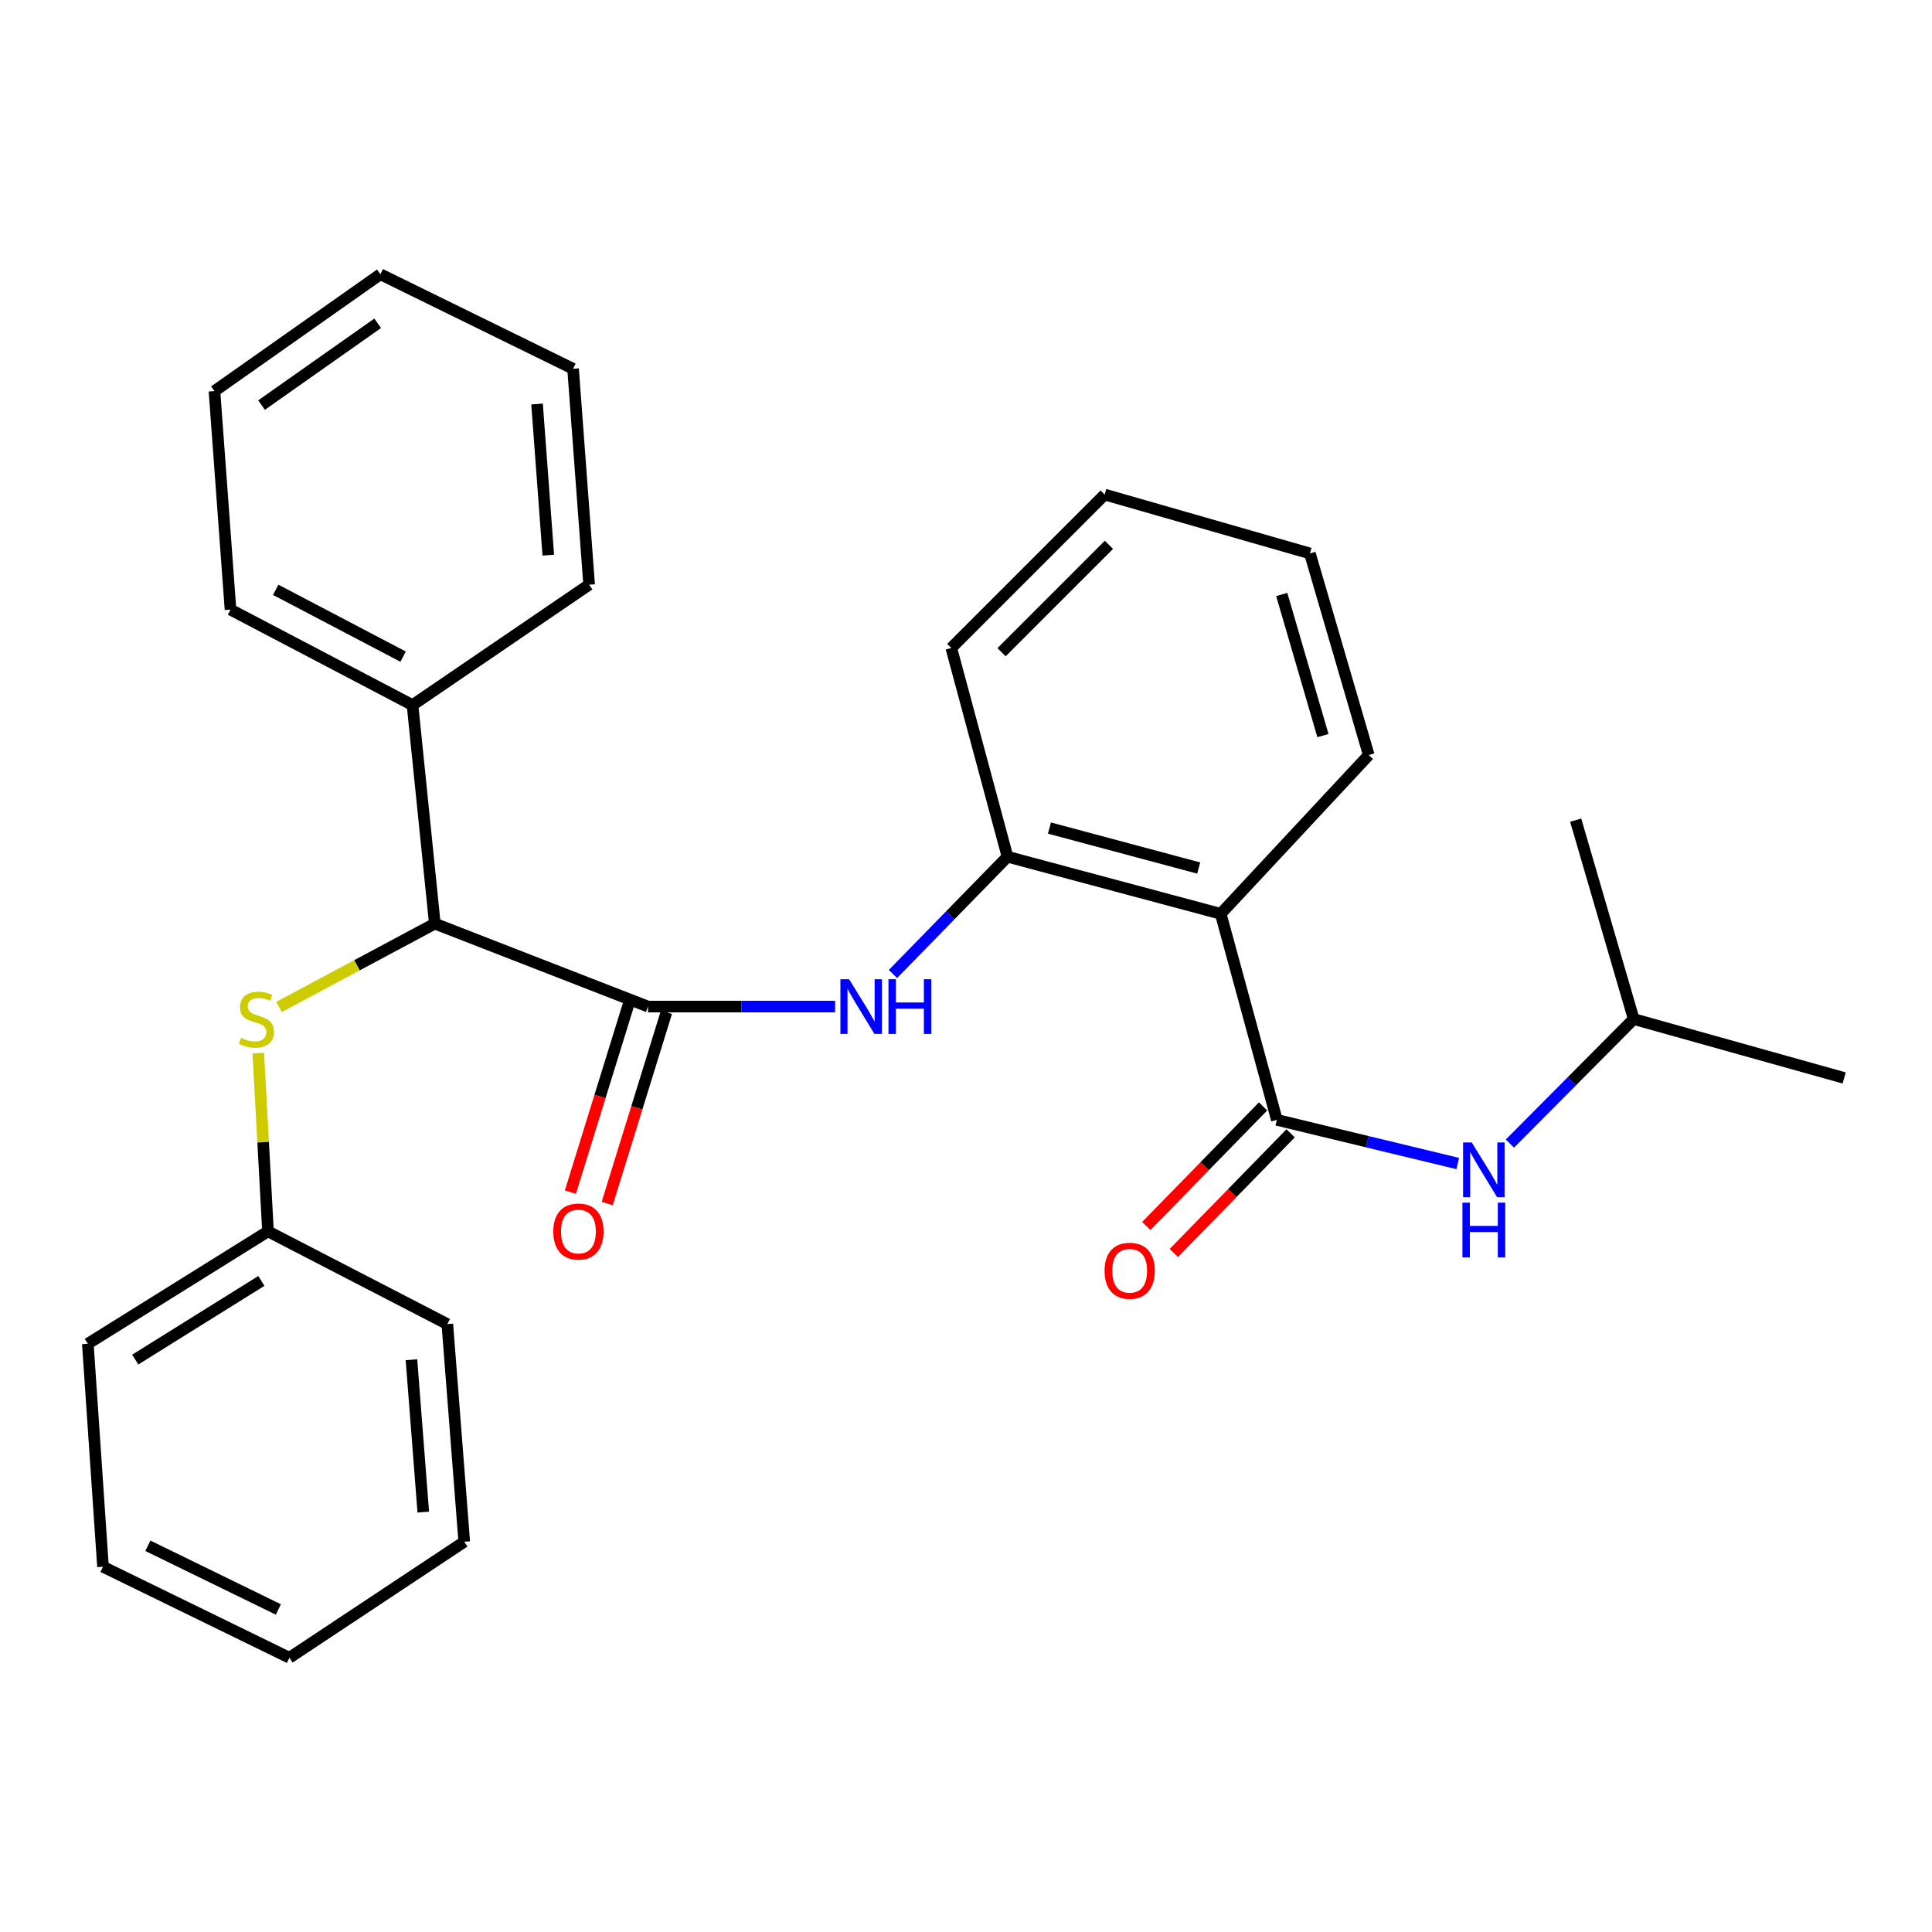<?xml version='1.0' encoding='iso-8859-1'?>
<svg version='1.1' baseProfile='full'
              xmlns='http://www.w3.org/2000/svg'
                      xmlns:rdkit='http://www.rdkit.org/xml'
                      xmlns:xlink='http://www.w3.org/1999/xlink'
                  xml:space='preserve'
width='1000px' height='1000px' viewBox='0 0 1000 1000'>
<!-- END OF HEADER -->
<rect style='opacity:1.0;fill:#FFFFFF;stroke:none' width='1000' height='1000' x='0' y='0'> </rect>
<path class='bond-1' d='M 660.894,579.644 L 631.838,472.994' style='fill:none;fill-rule:evenodd;stroke:#000000;stroke-width:6px;stroke-linecap:butt;stroke-linejoin:miter;stroke-opacity:1' />
<path class='bond-5' d='M 660.894,579.644 L 707.715,590.942' style='fill:none;fill-rule:evenodd;stroke:#000000;stroke-width:6px;stroke-linecap:butt;stroke-linejoin:miter;stroke-opacity:1' />
<path class='bond-5' d='M 707.715,590.942 L 754.536,602.24' style='fill:none;fill-rule:evenodd;stroke:#0000FF;stroke-width:6px;stroke-linecap:butt;stroke-linejoin:miter;stroke-opacity:1' />
<path class='bond-7' d='M 653.757,572.676 L 623.533,603.635' style='fill:none;fill-rule:evenodd;stroke:#000000;stroke-width:6px;stroke-linecap:butt;stroke-linejoin:miter;stroke-opacity:1' />
<path class='bond-7' d='M 623.533,603.635 L 593.309,634.594' style='fill:none;fill-rule:evenodd;stroke:#FF0000;stroke-width:6px;stroke-linecap:butt;stroke-linejoin:miter;stroke-opacity:1' />
<path class='bond-7' d='M 668.03,586.611 L 637.806,617.569' style='fill:none;fill-rule:evenodd;stroke:#000000;stroke-width:6px;stroke-linecap:butt;stroke-linejoin:miter;stroke-opacity:1' />
<path class='bond-7' d='M 637.806,617.569 L 607.581,648.528' style='fill:none;fill-rule:evenodd;stroke:#FF0000;stroke-width:6px;stroke-linecap:butt;stroke-linejoin:miter;stroke-opacity:1' />
<path class='bond-0' d='M 335.416,521 L 383.826,521' style='fill:none;fill-rule:evenodd;stroke:#000000;stroke-width:6px;stroke-linecap:butt;stroke-linejoin:miter;stroke-opacity:1' />
<path class='bond-0' d='M 383.826,521 L 432.235,521' style='fill:none;fill-rule:evenodd;stroke:#0000FF;stroke-width:6px;stroke-linecap:butt;stroke-linejoin:miter;stroke-opacity:1' />
<path class='bond-4' d='M 335.416,521 L 225.065,478.069' style='fill:none;fill-rule:evenodd;stroke:#000000;stroke-width:6px;stroke-linecap:butt;stroke-linejoin:miter;stroke-opacity:1' />
<path class='bond-8' d='M 325.889,518.05 L 310.564,567.546' style='fill:none;fill-rule:evenodd;stroke:#000000;stroke-width:6px;stroke-linecap:butt;stroke-linejoin:miter;stroke-opacity:1' />
<path class='bond-8' d='M 310.564,567.546 L 295.239,617.042' style='fill:none;fill-rule:evenodd;stroke:#FF0000;stroke-width:6px;stroke-linecap:butt;stroke-linejoin:miter;stroke-opacity:1' />
<path class='bond-8' d='M 344.943,523.949 L 329.618,573.445' style='fill:none;fill-rule:evenodd;stroke:#000000;stroke-width:6px;stroke-linecap:butt;stroke-linejoin:miter;stroke-opacity:1' />
<path class='bond-8' d='M 329.618,573.445 L 314.293,622.941' style='fill:none;fill-rule:evenodd;stroke:#FF0000;stroke-width:6px;stroke-linecap:butt;stroke-linejoin:miter;stroke-opacity:1' />
<path class='bond-3' d='M 631.838,472.994 L 521.476,443.439' style='fill:none;fill-rule:evenodd;stroke:#000000;stroke-width:6px;stroke-linecap:butt;stroke-linejoin:miter;stroke-opacity:1' />
<path class='bond-3' d='M 620.444,449.293 L 543.19,428.605' style='fill:none;fill-rule:evenodd;stroke:#000000;stroke-width:6px;stroke-linecap:butt;stroke-linejoin:miter;stroke-opacity:1' />
<path class='bond-11' d='M 631.838,472.994 L 708.467,390.813' style='fill:none;fill-rule:evenodd;stroke:#000000;stroke-width:6px;stroke-linecap:butt;stroke-linejoin:miter;stroke-opacity:1' />
<path class='bond-2' d='M 462.208,504.129 L 491.842,473.784' style='fill:none;fill-rule:evenodd;stroke:#0000FF;stroke-width:6px;stroke-linecap:butt;stroke-linejoin:miter;stroke-opacity:1' />
<path class='bond-2' d='M 491.842,473.784 L 521.476,443.439' style='fill:none;fill-rule:evenodd;stroke:#000000;stroke-width:6px;stroke-linecap:butt;stroke-linejoin:miter;stroke-opacity:1' />
<path class='bond-13' d='M 521.476,443.439 L 492.387,335.394' style='fill:none;fill-rule:evenodd;stroke:#000000;stroke-width:6px;stroke-linecap:butt;stroke-linejoin:miter;stroke-opacity:1' />
<path class='bond-6' d='M 225.065,478.069 L 184.743,499.636' style='fill:none;fill-rule:evenodd;stroke:#000000;stroke-width:6px;stroke-linecap:butt;stroke-linejoin:miter;stroke-opacity:1' />
<path class='bond-6' d='M 184.743,499.636 L 144.42,521.203' style='fill:none;fill-rule:evenodd;stroke:#CCCC00;stroke-width:6px;stroke-linecap:butt;stroke-linejoin:miter;stroke-opacity:1' />
<path class='bond-9' d='M 225.065,478.069 L 213.518,364.96' style='fill:none;fill-rule:evenodd;stroke:#000000;stroke-width:6px;stroke-linecap:butt;stroke-linejoin:miter;stroke-opacity:1' />
<path class='bond-12' d='M 781.522,591.925 L 813.562,559.693' style='fill:none;fill-rule:evenodd;stroke:#0000FF;stroke-width:6px;stroke-linecap:butt;stroke-linejoin:miter;stroke-opacity:1' />
<path class='bond-12' d='M 813.562,559.693 L 845.602,527.46' style='fill:none;fill-rule:evenodd;stroke:#000000;stroke-width:6px;stroke-linecap:butt;stroke-linejoin:miter;stroke-opacity:1' />
<path class='bond-10' d='M 133.684,545.092 L 136.201,591.224' style='fill:none;fill-rule:evenodd;stroke:#CCCC00;stroke-width:6px;stroke-linecap:butt;stroke-linejoin:miter;stroke-opacity:1' />
<path class='bond-10' d='M 136.201,591.224 L 138.717,637.357' style='fill:none;fill-rule:evenodd;stroke:#000000;stroke-width:6px;stroke-linecap:butt;stroke-linejoin:miter;stroke-opacity:1' />
<path class='bond-14' d='M 213.518,364.96 L 119.313,315.536' style='fill:none;fill-rule:evenodd;stroke:#000000;stroke-width:6px;stroke-linecap:butt;stroke-linejoin:miter;stroke-opacity:1' />
<path class='bond-14' d='M 208.655,339.882 L 142.711,305.286' style='fill:none;fill-rule:evenodd;stroke:#000000;stroke-width:6px;stroke-linecap:butt;stroke-linejoin:miter;stroke-opacity:1' />
<path class='bond-15' d='M 213.518,364.96 L 304.93,302.625' style='fill:none;fill-rule:evenodd;stroke:#000000;stroke-width:6px;stroke-linecap:butt;stroke-linejoin:miter;stroke-opacity:1' />
<path class='bond-16' d='M 138.717,637.357 L 45.455,695.524' style='fill:none;fill-rule:evenodd;stroke:#000000;stroke-width:6px;stroke-linecap:butt;stroke-linejoin:miter;stroke-opacity:1' />
<path class='bond-16' d='M 135.284,663.007 L 70,703.724' style='fill:none;fill-rule:evenodd;stroke:#000000;stroke-width:6px;stroke-linecap:butt;stroke-linejoin:miter;stroke-opacity:1' />
<path class='bond-17' d='M 138.717,637.357 L 231.537,685.351' style='fill:none;fill-rule:evenodd;stroke:#000000;stroke-width:6px;stroke-linecap:butt;stroke-linejoin:miter;stroke-opacity:1' />
<path class='bond-20' d='M 708.467,390.813 L 678.004,286.457' style='fill:none;fill-rule:evenodd;stroke:#000000;stroke-width:6px;stroke-linecap:butt;stroke-linejoin:miter;stroke-opacity:1' />
<path class='bond-20' d='M 684.75,380.749 L 663.426,307.7' style='fill:none;fill-rule:evenodd;stroke:#000000;stroke-width:6px;stroke-linecap:butt;stroke-linejoin:miter;stroke-opacity:1' />
<path class='bond-18' d='M 845.602,527.46 L 954.545,557.946' style='fill:none;fill-rule:evenodd;stroke:#000000;stroke-width:6px;stroke-linecap:butt;stroke-linejoin:miter;stroke-opacity:1' />
<path class='bond-19' d='M 845.602,527.46 L 815.571,424.512' style='fill:none;fill-rule:evenodd;stroke:#000000;stroke-width:6px;stroke-linecap:butt;stroke-linejoin:miter;stroke-opacity:1' />
<path class='bond-28' d='M 492.387,335.394 L 571.787,255.983' style='fill:none;fill-rule:evenodd;stroke:#000000;stroke-width:6px;stroke-linecap:butt;stroke-linejoin:miter;stroke-opacity:1' />
<path class='bond-28' d='M 518.402,337.586 L 573.982,281.998' style='fill:none;fill-rule:evenodd;stroke:#000000;stroke-width:6px;stroke-linecap:butt;stroke-linejoin:miter;stroke-opacity:1' />
<path class='bond-22' d='M 119.313,315.536 L 111.002,202.437' style='fill:none;fill-rule:evenodd;stroke:#000000;stroke-width:6px;stroke-linecap:butt;stroke-linejoin:miter;stroke-opacity:1' />
<path class='bond-23' d='M 304.93,302.625 L 296.619,190.879' style='fill:none;fill-rule:evenodd;stroke:#000000;stroke-width:6px;stroke-linecap:butt;stroke-linejoin:miter;stroke-opacity:1' />
<path class='bond-23' d='M 283.792,287.343 L 277.974,209.12' style='fill:none;fill-rule:evenodd;stroke:#000000;stroke-width:6px;stroke-linecap:butt;stroke-linejoin:miter;stroke-opacity:1' />
<path class='bond-24' d='M 45.455,695.524 L 53.311,810.95' style='fill:none;fill-rule:evenodd;stroke:#000000;stroke-width:6px;stroke-linecap:butt;stroke-linejoin:miter;stroke-opacity:1' />
<path class='bond-25' d='M 231.537,685.351 L 240.291,798.018' style='fill:none;fill-rule:evenodd;stroke:#000000;stroke-width:6px;stroke-linecap:butt;stroke-linejoin:miter;stroke-opacity:1' />
<path class='bond-25' d='M 212.963,703.796 L 219.091,782.663' style='fill:none;fill-rule:evenodd;stroke:#000000;stroke-width:6px;stroke-linecap:butt;stroke-linejoin:miter;stroke-opacity:1' />
<path class='bond-21' d='M 678.004,286.457 L 571.787,255.983' style='fill:none;fill-rule:evenodd;stroke:#000000;stroke-width:6px;stroke-linecap:butt;stroke-linejoin:miter;stroke-opacity:1' />
<path class='bond-29' d='M 111.002,202.437 L 196.885,141.953' style='fill:none;fill-rule:evenodd;stroke:#000000;stroke-width:6px;stroke-linecap:butt;stroke-linejoin:miter;stroke-opacity:1' />
<path class='bond-29' d='M 135.37,209.673 L 195.488,167.334' style='fill:none;fill-rule:evenodd;stroke:#000000;stroke-width:6px;stroke-linecap:butt;stroke-linejoin:miter;stroke-opacity:1' />
<path class='bond-27' d='M 296.619,190.879 L 196.885,141.953' style='fill:none;fill-rule:evenodd;stroke:#000000;stroke-width:6px;stroke-linecap:butt;stroke-linejoin:miter;stroke-opacity:1' />
<path class='bond-30' d='M 53.311,810.95 L 149.799,858.047' style='fill:none;fill-rule:evenodd;stroke:#000000;stroke-width:6px;stroke-linecap:butt;stroke-linejoin:miter;stroke-opacity:1' />
<path class='bond-30' d='M 76.534,800.089 L 144.075,833.057' style='fill:none;fill-rule:evenodd;stroke:#000000;stroke-width:6px;stroke-linecap:butt;stroke-linejoin:miter;stroke-opacity:1' />
<path class='bond-26' d='M 240.291,798.018 L 149.799,858.047' style='fill:none;fill-rule:evenodd;stroke:#000000;stroke-width:6px;stroke-linecap:butt;stroke-linejoin:miter;stroke-opacity:1' />
<path  class='atom-3' d='M 439.473 506.84
L 448.753 521.84
Q 449.673 523.32, 451.153 526
Q 452.633 528.68, 452.713 528.84
L 452.713 506.84
L 456.473 506.84
L 456.473 535.16
L 452.593 535.16
L 442.633 518.76
Q 441.473 516.84, 440.233 514.64
Q 439.033 512.44, 438.673 511.76
L 438.673 535.16
L 434.993 535.16
L 434.993 506.84
L 439.473 506.84
' fill='#0000FF'/>
<path  class='atom-3' d='M 459.873 506.84
L 463.713 506.84
L 463.713 518.88
L 478.193 518.88
L 478.193 506.84
L 482.033 506.84
L 482.033 535.16
L 478.193 535.16
L 478.193 522.08
L 463.713 522.08
L 463.713 535.16
L 459.873 535.16
L 459.873 506.84
' fill='#0000FF'/>
<path  class='atom-6' d='M 761.771 591.337
L 771.051 606.337
Q 771.971 607.817, 773.451 610.497
Q 774.931 613.177, 775.011 613.337
L 775.011 591.337
L 778.771 591.337
L 778.771 619.657
L 774.891 619.657
L 764.931 603.257
Q 763.771 601.337, 762.531 599.137
Q 761.331 596.937, 760.971 596.257
L 760.971 619.657
L 757.291 619.657
L 757.291 591.337
L 761.771 591.337
' fill='#0000FF'/>
<path  class='atom-6' d='M 756.951 622.489
L 760.791 622.489
L 760.791 634.529
L 775.271 634.529
L 775.271 622.489
L 779.111 622.489
L 779.111 650.809
L 775.271 650.809
L 775.271 637.729
L 760.791 637.729
L 760.791 650.809
L 756.951 650.809
L 756.951 622.489
' fill='#0000FF'/>
<path  class='atom-7' d='M 124.722 537.18
Q 125.042 537.3, 126.362 537.86
Q 127.682 538.42, 129.122 538.78
Q 130.602 539.1, 132.042 539.1
Q 134.722 539.1, 136.282 537.82
Q 137.842 536.5, 137.842 534.22
Q 137.842 532.66, 137.042 531.7
Q 136.282 530.74, 135.082 530.22
Q 133.882 529.7, 131.882 529.1
Q 129.362 528.34, 127.842 527.62
Q 126.362 526.9, 125.282 525.38
Q 124.242 523.86, 124.242 521.3
Q 124.242 517.74, 126.642 515.54
Q 129.082 513.34, 133.882 513.34
Q 137.162 513.34, 140.882 514.9
L 139.962 517.98
Q 136.562 516.58, 134.002 516.58
Q 131.242 516.58, 129.722 517.74
Q 128.202 518.86, 128.242 520.82
Q 128.242 522.34, 129.002 523.26
Q 129.802 524.18, 130.922 524.7
Q 132.082 525.22, 134.002 525.82
Q 136.562 526.62, 138.082 527.42
Q 139.602 528.22, 140.682 529.86
Q 141.802 531.46, 141.802 534.22
Q 141.802 538.14, 139.162 540.26
Q 136.562 542.34, 132.202 542.34
Q 129.682 542.34, 127.762 541.78
Q 125.882 541.26, 123.642 540.34
L 124.722 537.18
' fill='#CCCC00'/>
<path  class='atom-8' d='M 571.719 657.749
Q 571.719 650.949, 575.079 647.149
Q 578.439 643.349, 584.719 643.349
Q 590.999 643.349, 594.359 647.149
Q 597.719 650.949, 597.719 657.749
Q 597.719 664.629, 594.319 668.549
Q 590.919 672.429, 584.719 672.429
Q 578.479 672.429, 575.079 668.549
Q 571.719 664.669, 571.719 657.749
M 584.719 669.229
Q 589.039 669.229, 591.359 666.349
Q 593.719 663.429, 593.719 657.749
Q 593.719 652.189, 591.359 649.389
Q 589.039 646.549, 584.719 646.549
Q 580.399 646.549, 578.039 649.349
Q 575.719 652.149, 575.719 657.749
Q 575.719 663.469, 578.039 666.349
Q 580.399 669.229, 584.719 669.229
' fill='#FF0000'/>
<path  class='atom-9' d='M 286.39 637.437
Q 286.39 630.637, 289.75 626.837
Q 293.11 623.037, 299.39 623.037
Q 305.67 623.037, 309.03 626.837
Q 312.39 630.637, 312.39 637.437
Q 312.39 644.317, 308.99 648.237
Q 305.59 652.117, 299.39 652.117
Q 293.15 652.117, 289.75 648.237
Q 286.39 644.357, 286.39 637.437
M 299.39 648.917
Q 303.71 648.917, 306.03 646.037
Q 308.39 643.117, 308.39 637.437
Q 308.39 631.877, 306.03 629.077
Q 303.71 626.237, 299.39 626.237
Q 295.07 626.237, 292.71 629.037
Q 290.39 631.837, 290.39 637.437
Q 290.39 643.157, 292.71 646.037
Q 295.07 648.917, 299.39 648.917
' fill='#FF0000'/>
</svg>
